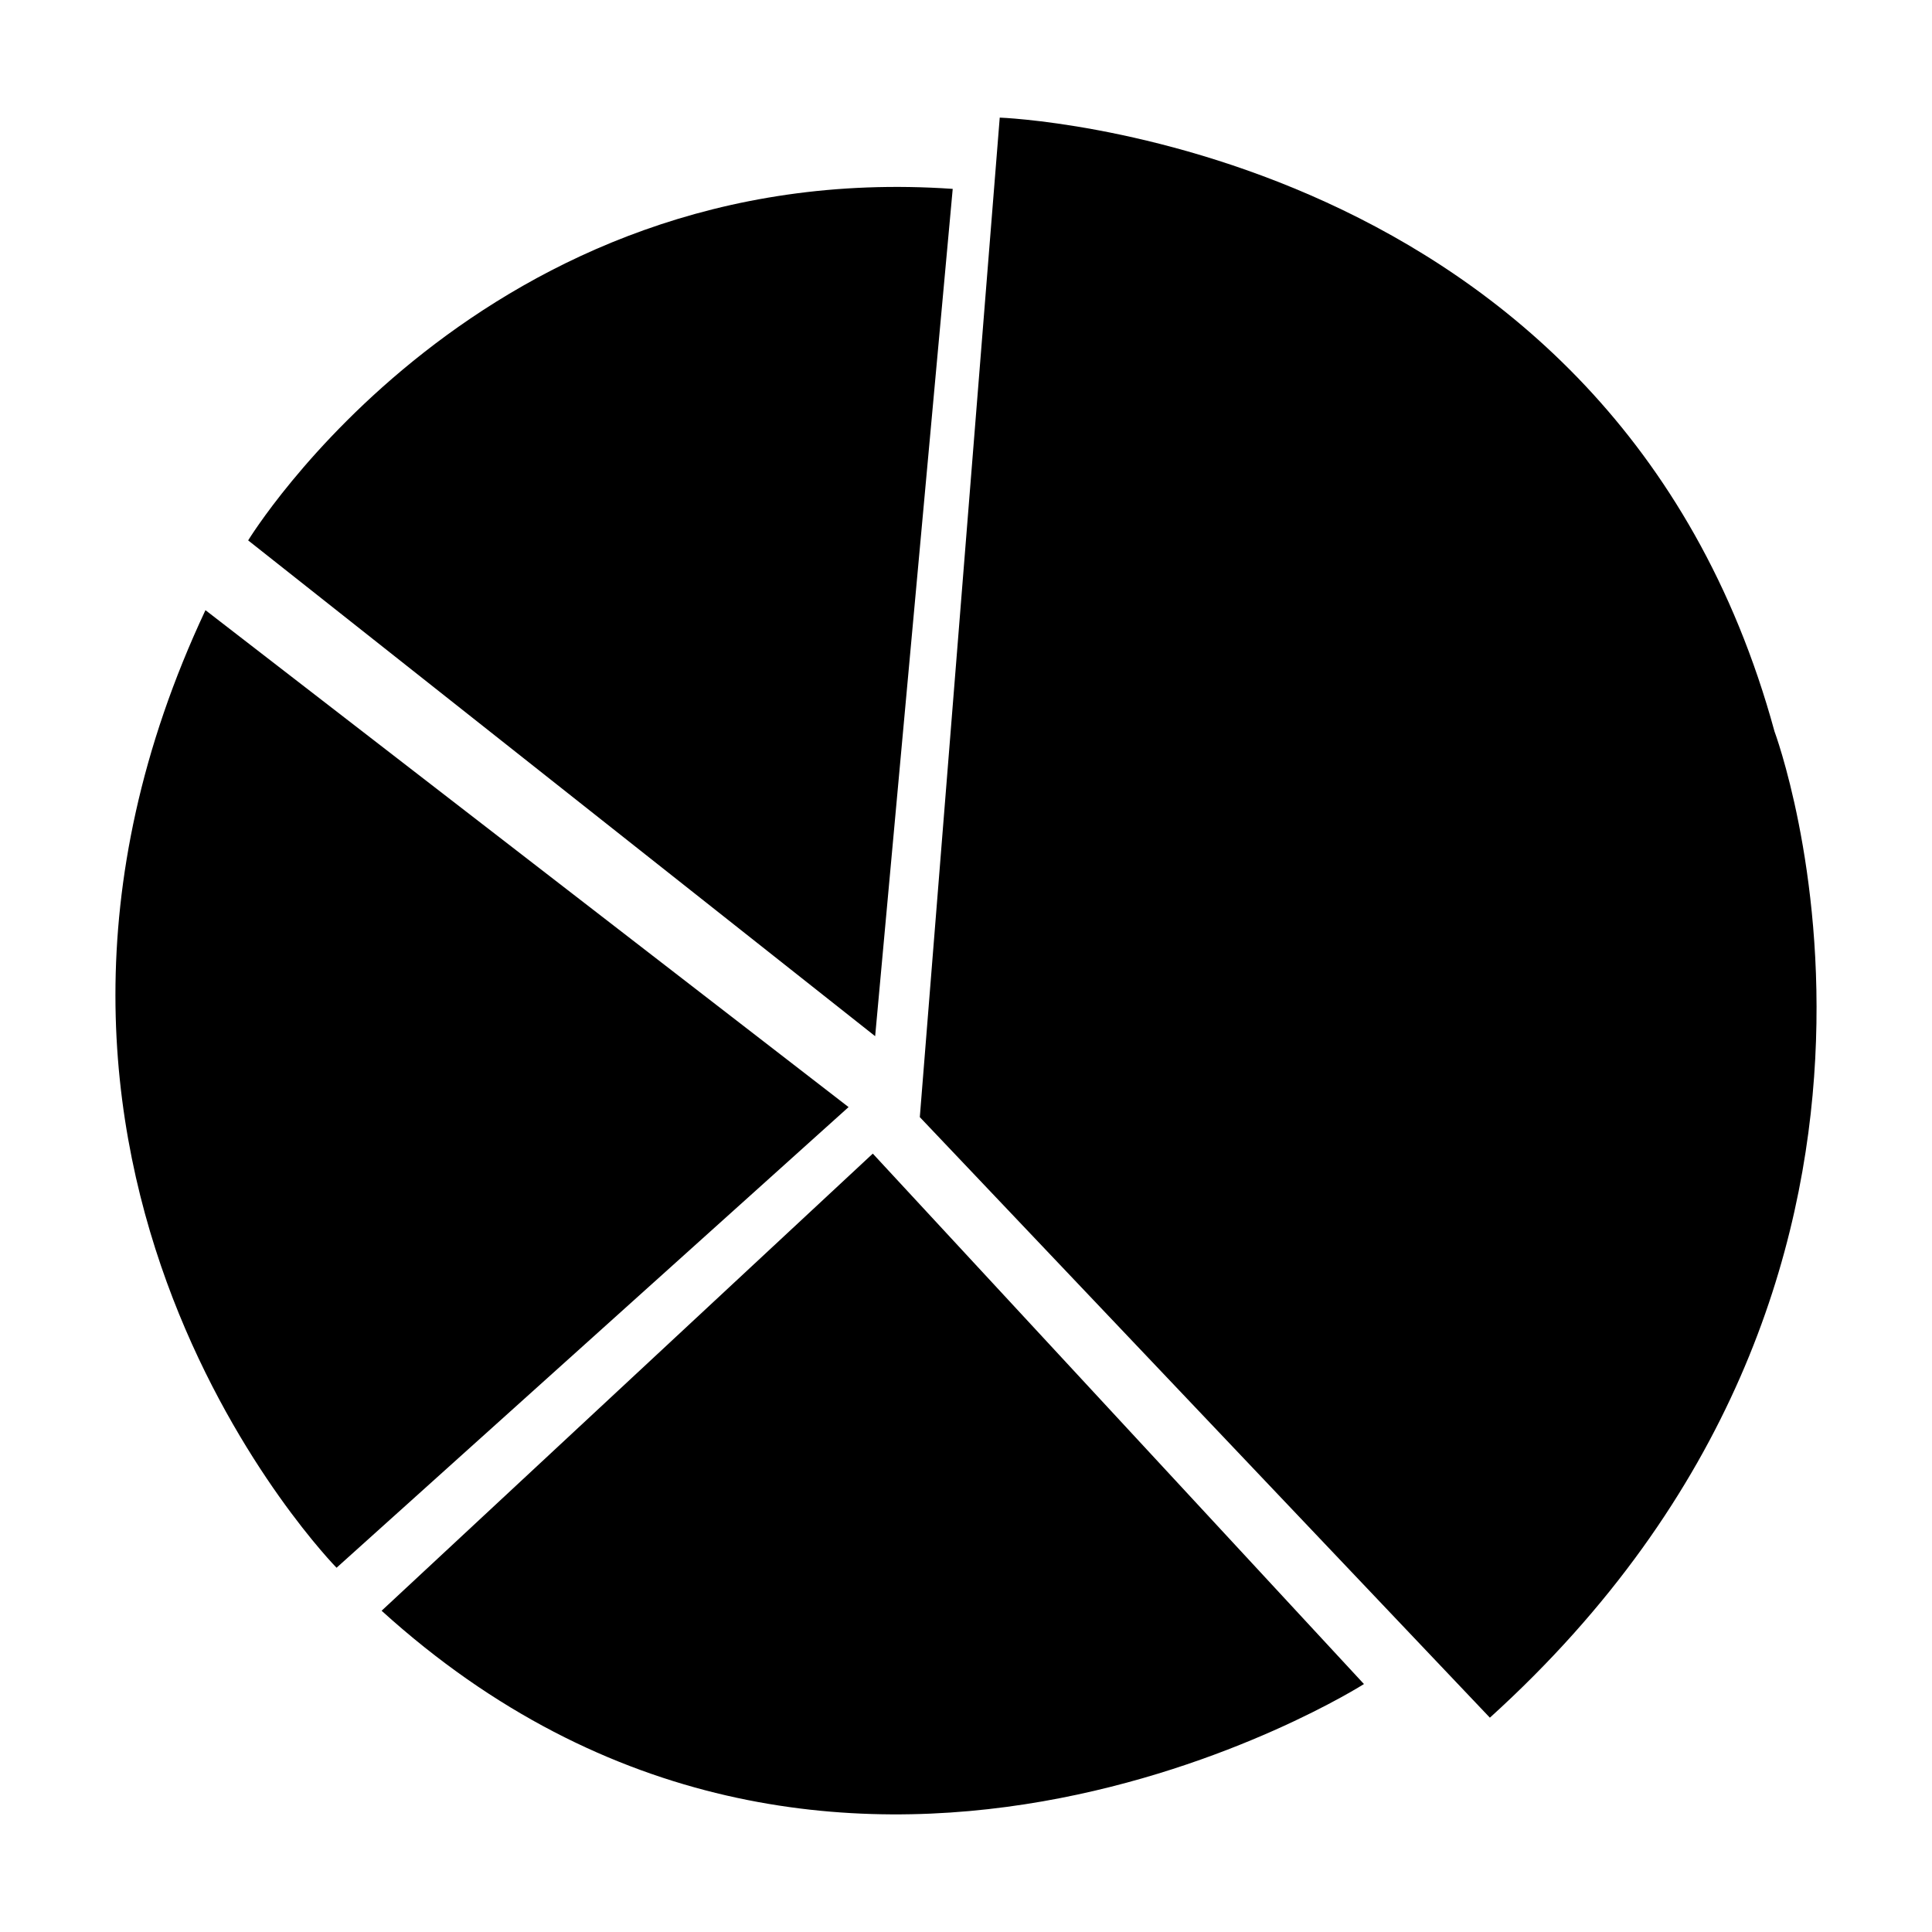 <?xml version="1.0" encoding="UTF-8"?>
<!-- Uploaded to: SVG Repo, www.svgrepo.com, Generator: SVG Repo Mixer Tools -->
<svg fill="#000000" width="800px" height="800px" version="1.1" viewBox="144 144 512 512" xmlns="http://www.w3.org/2000/svg">
 <g>
  <path d="m538.83 599.2-151.07-159.15 21.18-264.88s162.45 5.672 205.32 162.66c-0.004 0 53.934 144.19-75.434 261.38z"/>
  <path d="m396.48 194.05-20.555 224.55-166.16-131.39s61.961-101.77 186.71-93.156z"/>
  <path d="m198.45 305.7 170.43 131.69-135.69 122.08s-104.16-105.9-34.742-253.77z"/>
  <path d="m375.3 449.72 130.16 140.57s-140.34 89.387-260.33-19.426z"/>
 </g>
</svg>